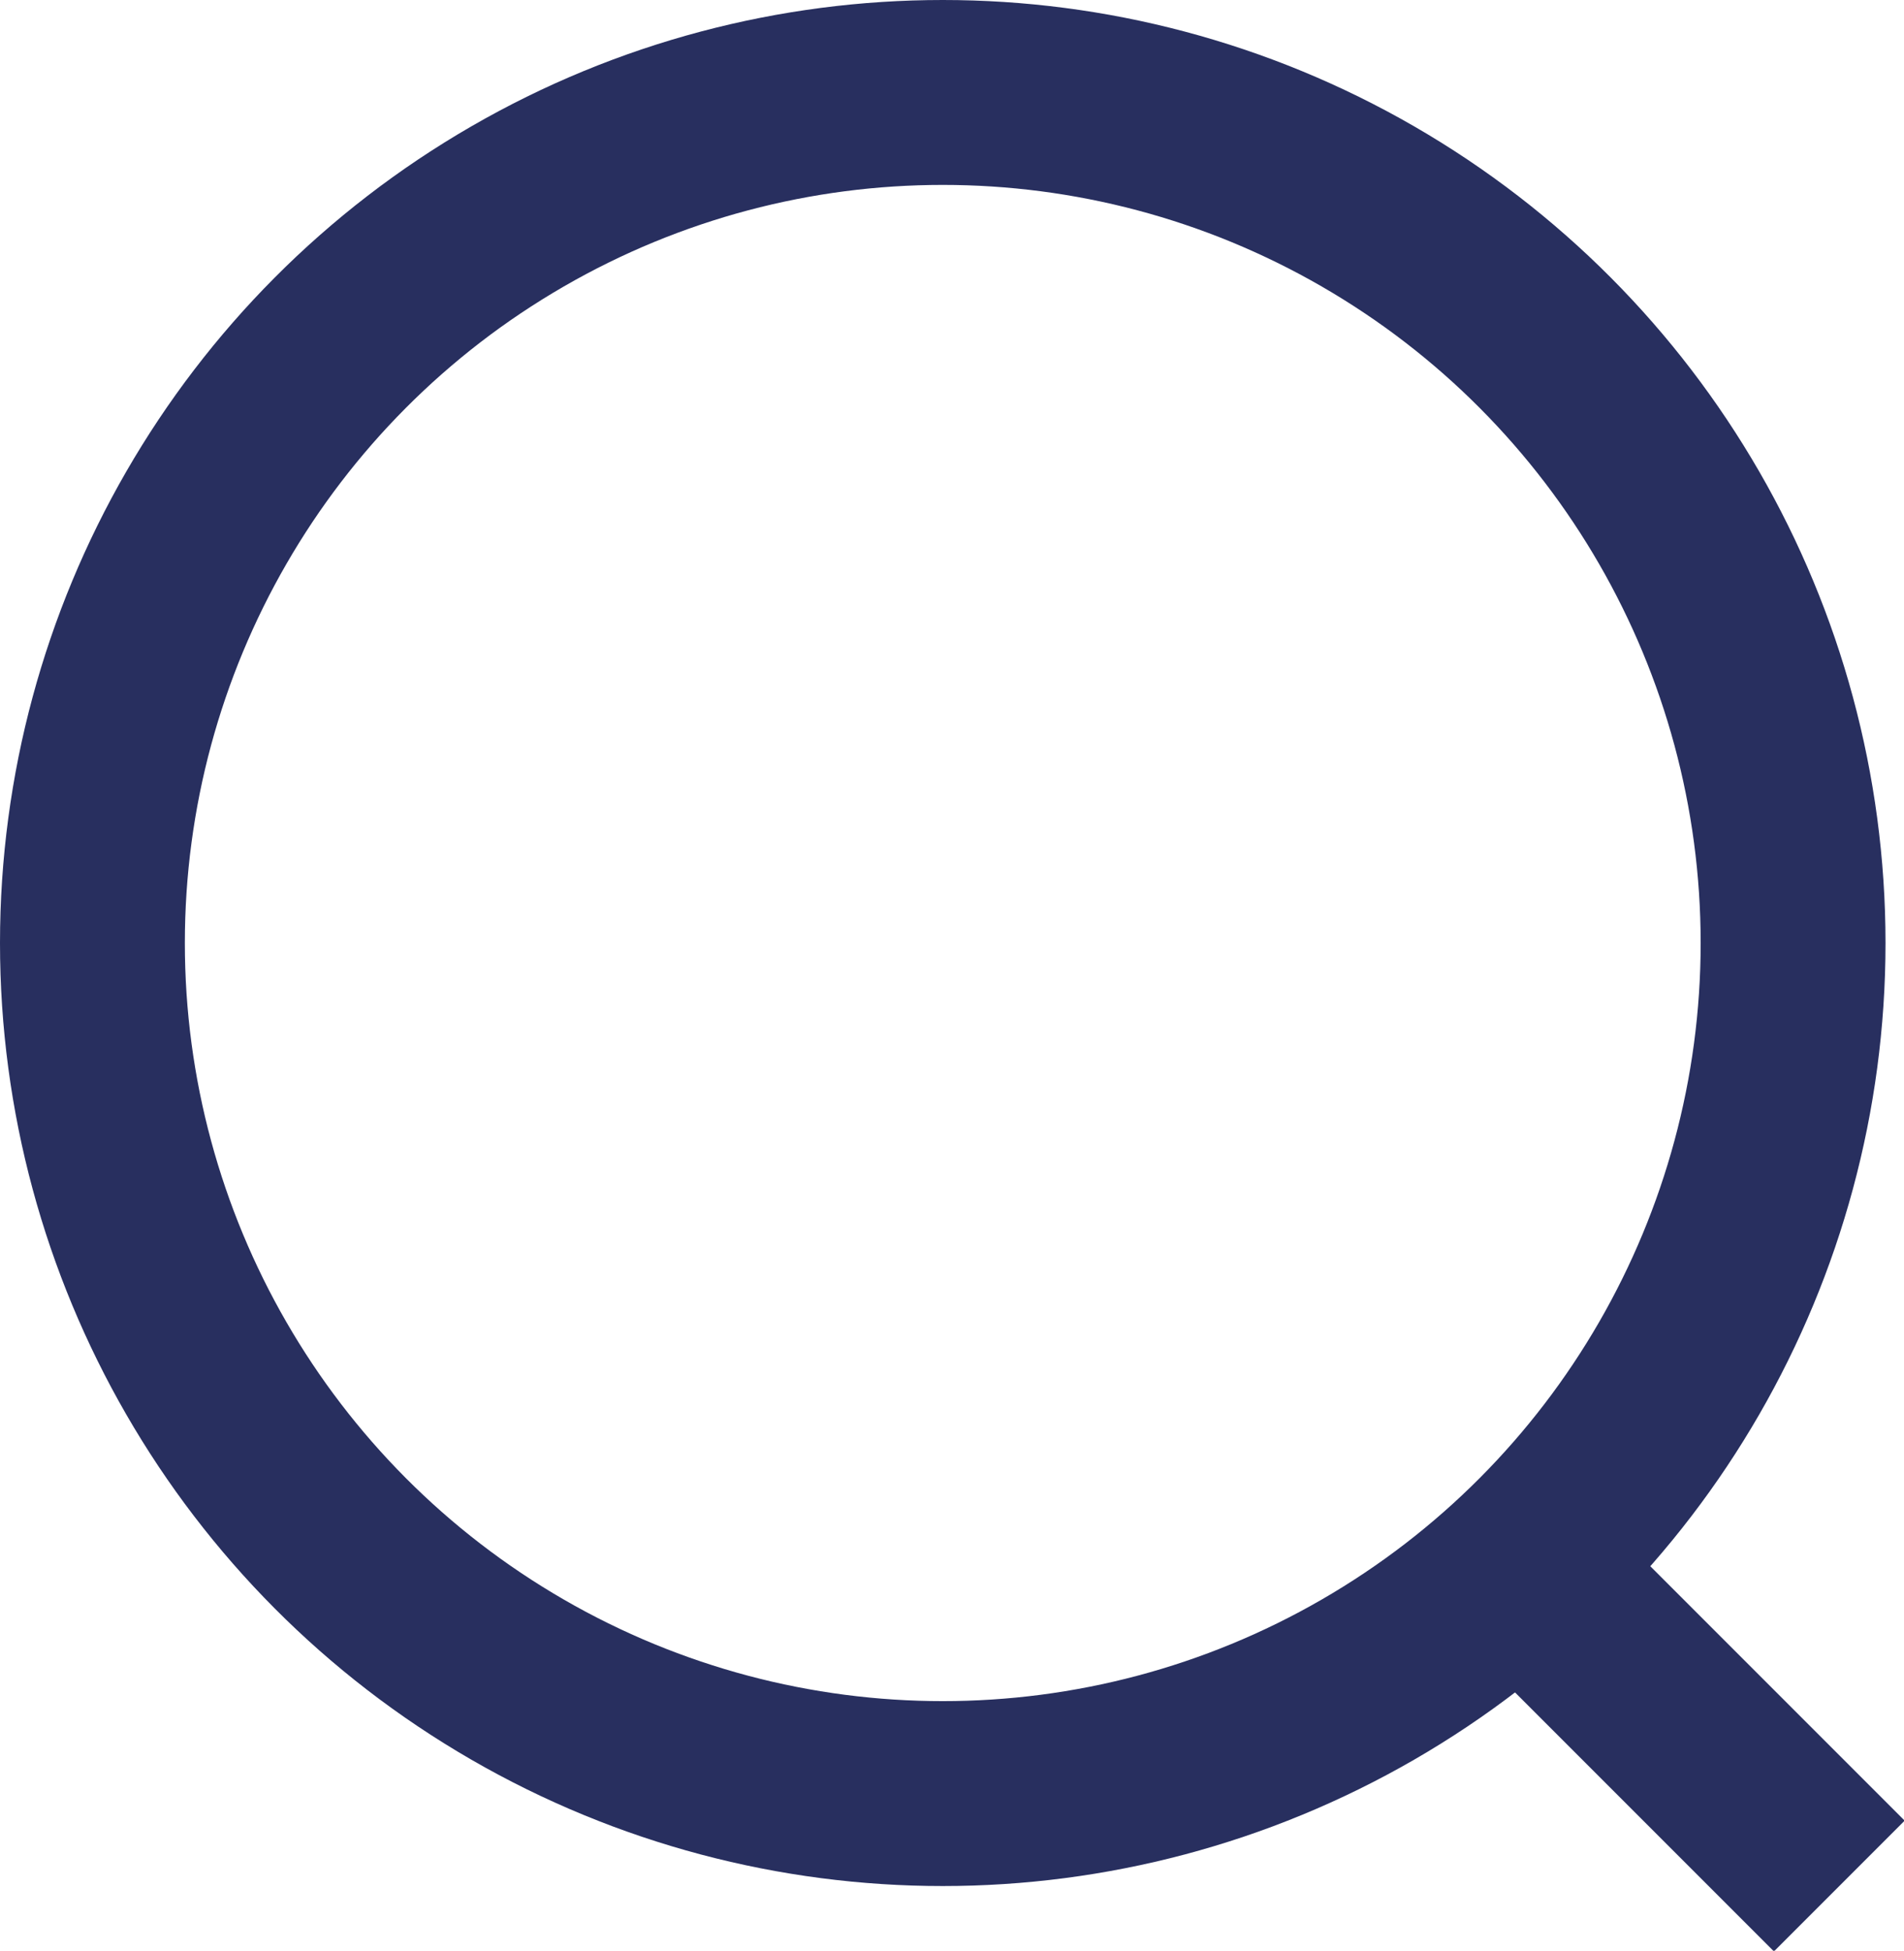 <?xml version="1.0" encoding="utf-8"?>
<!-- Generator: Adobe Illustrator 25.0.0, SVG Export Plug-In . SVG Version: 6.00 Build 0)  -->
<svg version="1.1" id="Layer_1" xmlns="http://www.w3.org/2000/svg" xmlns:xlink="http://www.w3.org/1999/xlink" x="0px" y="0px"
	 viewBox="0 0 20.6 21.1" style="enable-background:new 0 0 20.6 21.1;" xml:space="preserve">
<g>
	<circle style="fill:none;stroke:#282F5F;stroke-width:2;stroke-miterlimit:10;" cx="10.2" cy="10.2" r="9.2"/>
	<line style="fill:none;stroke:#282F5F;stroke-width:2;stroke-miterlimit:10;" x1="16.5" y1="17" x2="19.9" y2="20.4"/>
</g>
</svg>
